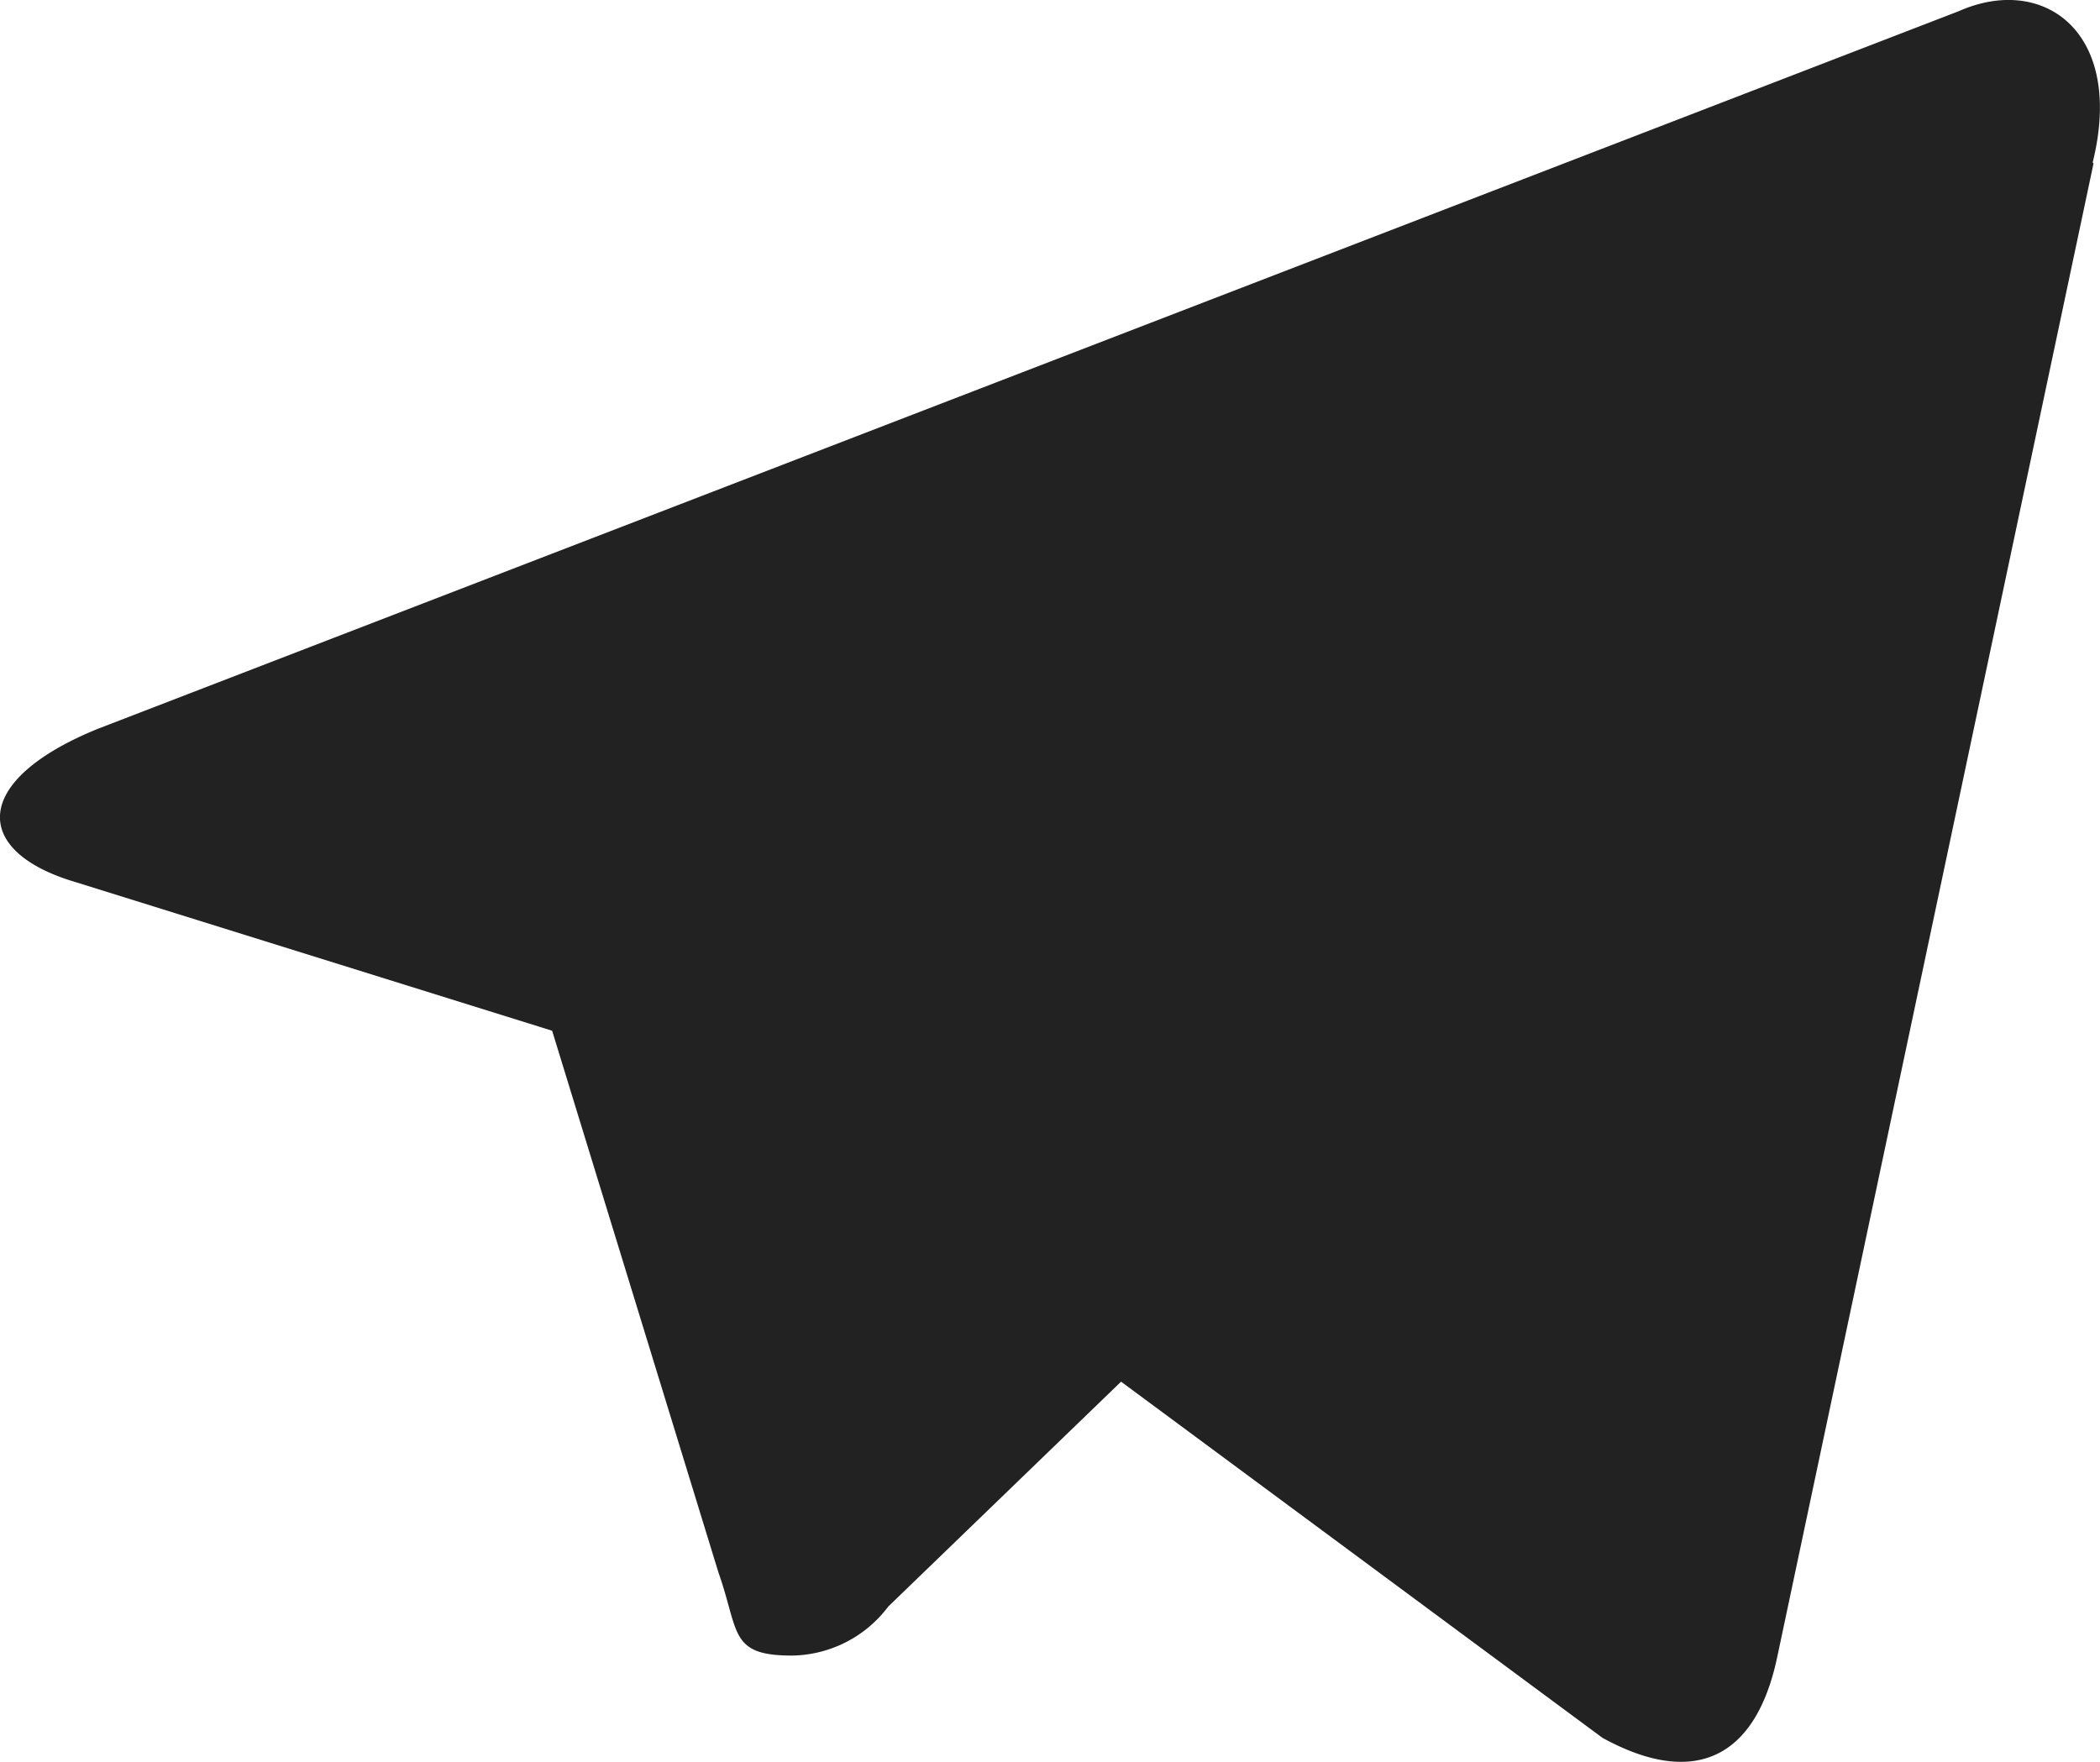 <svg xmlns="http://www.w3.org/2000/svg" width="23.992" height="20.133" viewBox="0 0 23.992 20.133"><defs><style>.a{fill:#222;}</style></defs><path class="a" d="M23.91,3.79,20.3,20.84c-.25,1.21-.98,1.5-2,.94l-5.5-4.07-2.66,2.57a1.4,1.4,0,0,1-1.1.56c-.72,0-.6-.27-.84-.95L6.3,13.7.85,12c-1.18-.35-1.19-1.16.26-1.75l21.26-8.2c.97-.43,1.9.24,1.53,1.73Z" transform="translate(0.008 -1.922)"/></svg>
